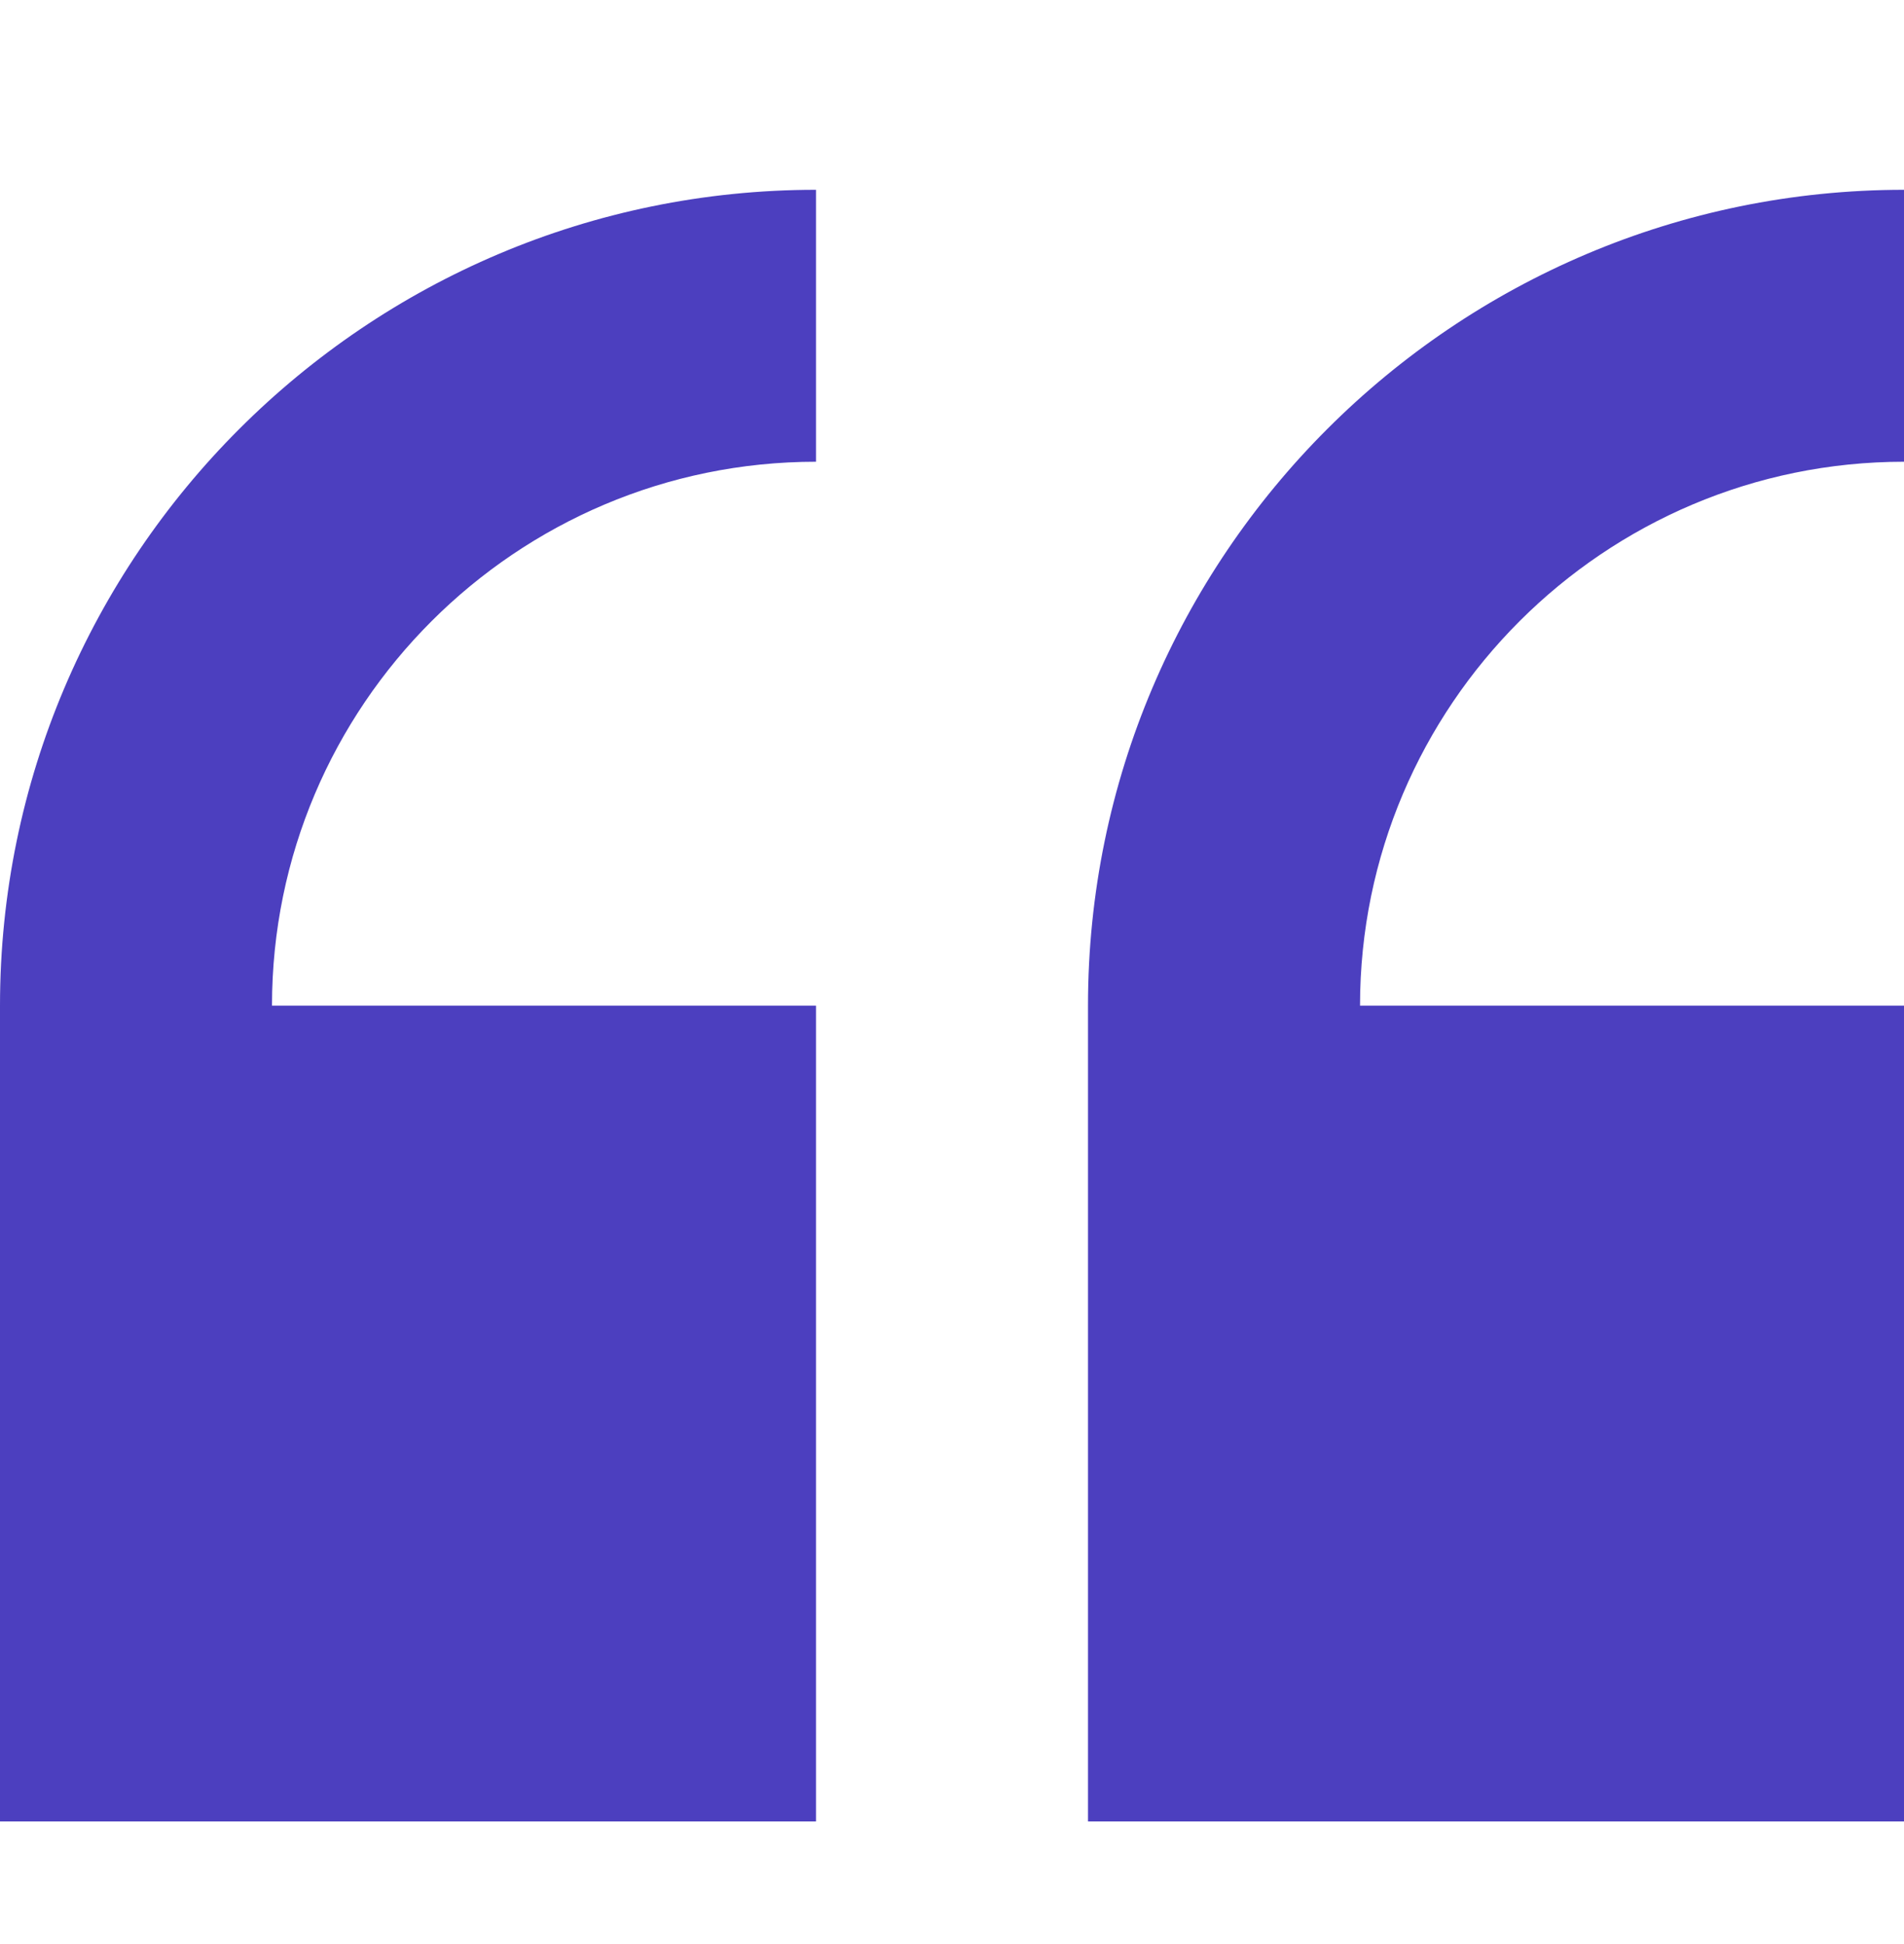 <svg width="47" height="48" viewBox="0 0 47 48" fill="none" xmlns="http://www.w3.org/2000/svg">
<g clip-path="url(#clip0_8382_1055)">
<path d="M0 24.828V44.971H20.143V24.828H6.714C6.714 17.424 12.739 11.4 20.143 11.4V4.686C9.035 4.686 0 13.721 0 24.828Z" fill="#4C3FBF"/>
<path d="M47 11.4V4.686C35.893 4.686 26.857 13.721 26.857 24.828V44.971H47V24.828H33.572C33.572 17.424 39.596 11.4 47 11.4Z" fill="#4C3FBF"/>
</g>
<defs>
<clipPath id="clip0_8382_1055">
<rect width="47" height="46.98" fill="white" transform="translate(0 0.857)"/>
</clipPath>
</defs>
</svg>

